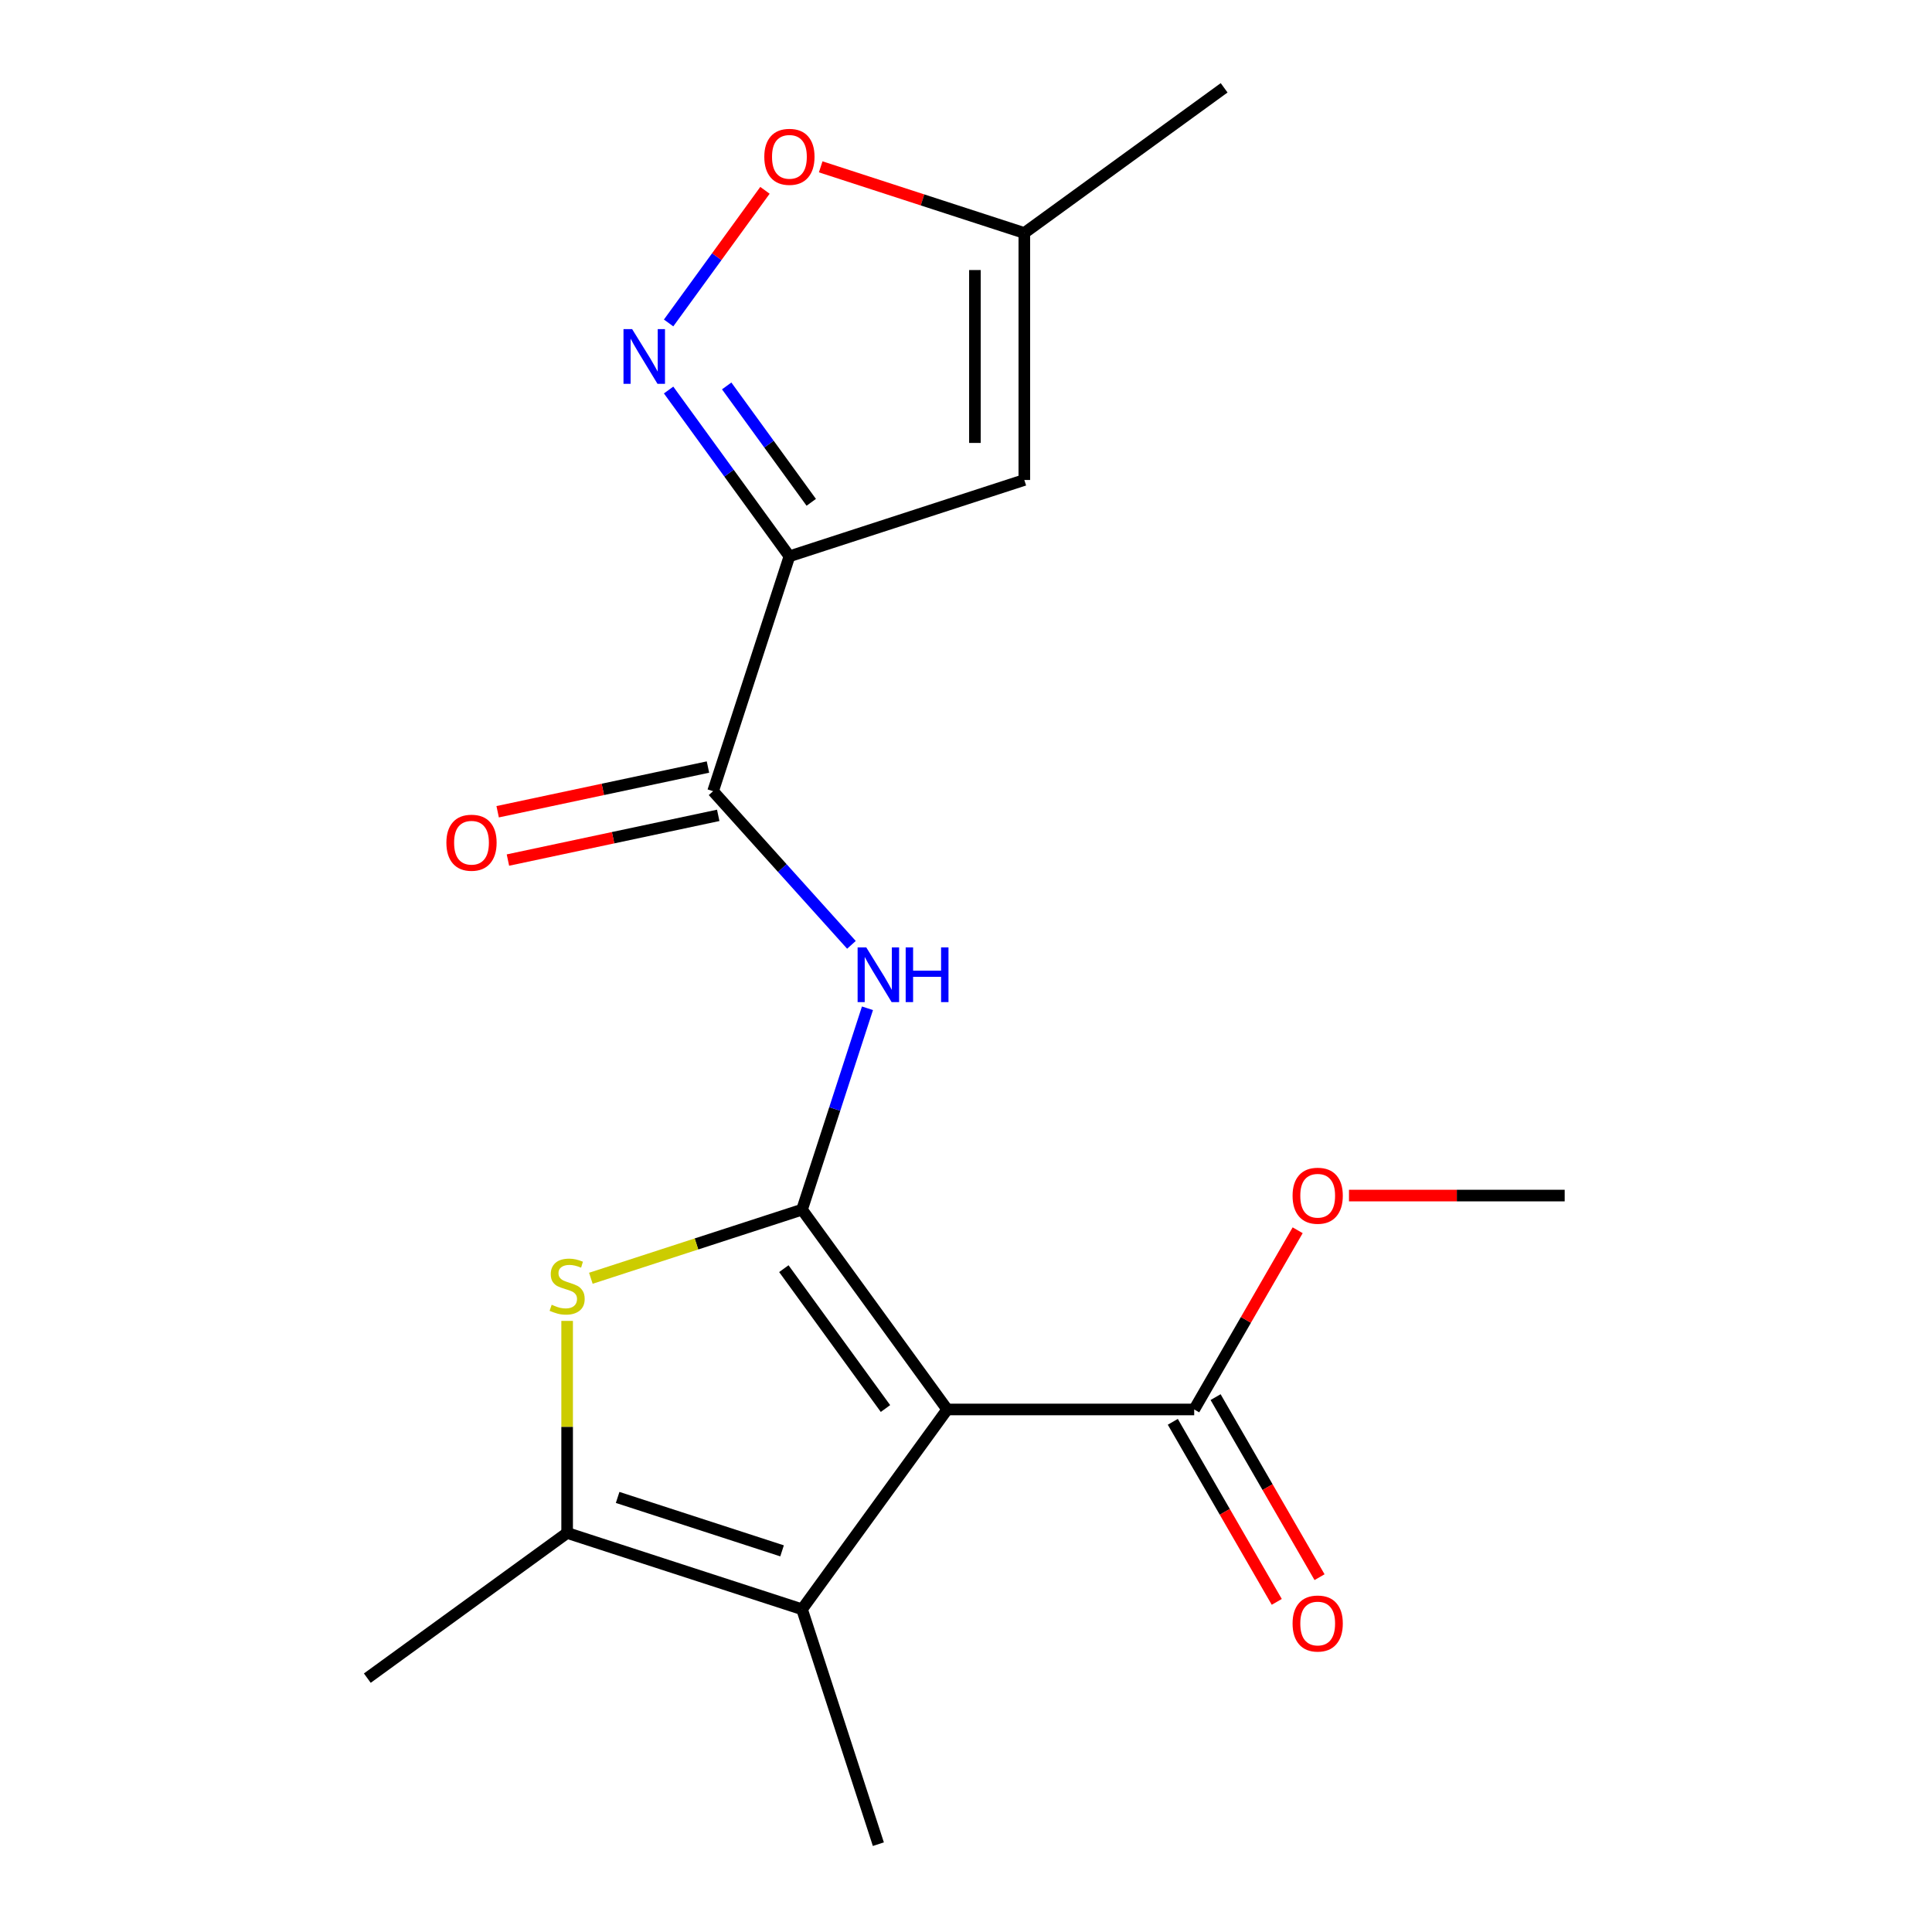 <?xml version='1.0' encoding='iso-8859-1'?>
<svg version='1.1' baseProfile='full'
              xmlns='http://www.w3.org/2000/svg'
                      xmlns:rdkit='http://www.rdkit.org/xml'
                      xmlns:xlink='http://www.w3.org/1999/xlink'
                  xml:space='preserve'
width='1000px' height='1000px' viewBox='0 0 1000 1000'>
<!-- END OF HEADER -->
<rect style='opacity:1.0;fill:#FFFFFF;stroke:none' width='1000' height='1000' x='0' y='0'> </rect>
<path class='bond-0' d='M 415.133,626.112 L 490.275,729.537' style='fill:none;fill-rule:evenodd;stroke:#000000;stroke-width:6px;stroke-linecap:butt;stroke-linejoin:miter;stroke-opacity:1' />
<path class='bond-0' d='M 405.719,656.655 L 458.319,729.052' style='fill:none;fill-rule:evenodd;stroke:#000000;stroke-width:6px;stroke-linecap:butt;stroke-linejoin:miter;stroke-opacity:1' />
<path class='bond-2' d='M 415.133,626.112 L 360.479,643.87' style='fill:none;fill-rule:evenodd;stroke:#000000;stroke-width:6px;stroke-linecap:butt;stroke-linejoin:miter;stroke-opacity:1' />
<path class='bond-2' d='M 360.479,643.87 L 305.825,661.628' style='fill:none;fill-rule:evenodd;stroke:#CCCC00;stroke-width:6px;stroke-linecap:butt;stroke-linejoin:miter;stroke-opacity:1' />
<path class='bond-4' d='M 415.133,626.112 L 432.065,573.999' style='fill:none;fill-rule:evenodd;stroke:#000000;stroke-width:6px;stroke-linecap:butt;stroke-linejoin:miter;stroke-opacity:1' />
<path class='bond-4' d='M 432.065,573.999 L 448.998,521.885' style='fill:none;fill-rule:evenodd;stroke:#0000FF;stroke-width:6px;stroke-linecap:butt;stroke-linejoin:miter;stroke-opacity:1' />
<path class='bond-3' d='M 490.275,729.537 L 415.133,832.962' style='fill:none;fill-rule:evenodd;stroke:#000000;stroke-width:6px;stroke-linecap:butt;stroke-linejoin:miter;stroke-opacity:1' />
<path class='bond-9' d='M 490.275,729.537 L 618.115,729.537' style='fill:none;fill-rule:evenodd;stroke:#000000;stroke-width:6px;stroke-linecap:butt;stroke-linejoin:miter;stroke-opacity:1' />
<path class='bond-1' d='M 408.6,287.942 L 369.096,409.525' style='fill:none;fill-rule:evenodd;stroke:#000000;stroke-width:6px;stroke-linecap:butt;stroke-linejoin:miter;stroke-opacity:1' />
<path class='bond-5' d='M 408.6,287.942 L 377.334,244.908' style='fill:none;fill-rule:evenodd;stroke:#000000;stroke-width:6px;stroke-linecap:butt;stroke-linejoin:miter;stroke-opacity:1' />
<path class='bond-5' d='M 377.334,244.908 L 346.068,201.873' style='fill:none;fill-rule:evenodd;stroke:#0000FF;stroke-width:6px;stroke-linecap:butt;stroke-linejoin:miter;stroke-opacity:1' />
<path class='bond-5' d='M 419.905,260.003 L 398.019,229.879' style='fill:none;fill-rule:evenodd;stroke:#000000;stroke-width:6px;stroke-linecap:butt;stroke-linejoin:miter;stroke-opacity:1' />
<path class='bond-5' d='M 398.019,229.879 L 376.133,199.755' style='fill:none;fill-rule:evenodd;stroke:#0000FF;stroke-width:6px;stroke-linecap:butt;stroke-linejoin:miter;stroke-opacity:1' />
<path class='bond-8' d='M 408.6,287.942 L 530.184,248.437' style='fill:none;fill-rule:evenodd;stroke:#000000;stroke-width:6px;stroke-linecap:butt;stroke-linejoin:miter;stroke-opacity:1' />
<path class='bond-6' d='M 293.549,683.693 L 293.549,738.575' style='fill:none;fill-rule:evenodd;stroke:#CCCC00;stroke-width:6px;stroke-linecap:butt;stroke-linejoin:miter;stroke-opacity:1' />
<path class='bond-6' d='M 293.549,738.575 L 293.549,793.457' style='fill:none;fill-rule:evenodd;stroke:#000000;stroke-width:6px;stroke-linecap:butt;stroke-linejoin:miter;stroke-opacity:1' />
<path class='bond-15' d='M 415.133,832.962 L 454.637,954.545' style='fill:none;fill-rule:evenodd;stroke:#000000;stroke-width:6px;stroke-linecap:butt;stroke-linejoin:miter;stroke-opacity:1' />
<path class='bond-19' d='M 415.133,832.962 L 293.549,793.457' style='fill:none;fill-rule:evenodd;stroke:#000000;stroke-width:6px;stroke-linecap:butt;stroke-linejoin:miter;stroke-opacity:1' />
<path class='bond-19' d='M 404.796,802.72 L 319.688,775.066' style='fill:none;fill-rule:evenodd;stroke:#000000;stroke-width:6px;stroke-linecap:butt;stroke-linejoin:miter;stroke-opacity:1' />
<path class='bond-7' d='M 440.701,489.052 L 404.898,449.289' style='fill:none;fill-rule:evenodd;stroke:#0000FF;stroke-width:6px;stroke-linecap:butt;stroke-linejoin:miter;stroke-opacity:1' />
<path class='bond-7' d='M 404.898,449.289 L 369.096,409.525' style='fill:none;fill-rule:evenodd;stroke:#000000;stroke-width:6px;stroke-linecap:butt;stroke-linejoin:miter;stroke-opacity:1' />
<path class='bond-10' d='M 346.068,167.161 L 371.006,132.837' style='fill:none;fill-rule:evenodd;stroke:#0000FF;stroke-width:6px;stroke-linecap:butt;stroke-linejoin:miter;stroke-opacity:1' />
<path class='bond-10' d='M 371.006,132.837 L 395.944,98.512' style='fill:none;fill-rule:evenodd;stroke:#FF0000;stroke-width:6px;stroke-linecap:butt;stroke-linejoin:miter;stroke-opacity:1' />
<path class='bond-16' d='M 293.549,793.457 L 190.124,868.6' style='fill:none;fill-rule:evenodd;stroke:#000000;stroke-width:6px;stroke-linecap:butt;stroke-linejoin:miter;stroke-opacity:1' />
<path class='bond-12' d='M 366.438,397.021 L 312.012,408.589' style='fill:none;fill-rule:evenodd;stroke:#000000;stroke-width:6px;stroke-linecap:butt;stroke-linejoin:miter;stroke-opacity:1' />
<path class='bond-12' d='M 312.012,408.589 L 257.587,420.158' style='fill:none;fill-rule:evenodd;stroke:#FF0000;stroke-width:6px;stroke-linecap:butt;stroke-linejoin:miter;stroke-opacity:1' />
<path class='bond-12' d='M 371.753,422.03 L 317.328,433.598' style='fill:none;fill-rule:evenodd;stroke:#000000;stroke-width:6px;stroke-linecap:butt;stroke-linejoin:miter;stroke-opacity:1' />
<path class='bond-12' d='M 317.328,433.598 L 262.903,445.167' style='fill:none;fill-rule:evenodd;stroke:#FF0000;stroke-width:6px;stroke-linecap:butt;stroke-linejoin:miter;stroke-opacity:1' />
<path class='bond-11' d='M 530.184,248.437 L 530.184,120.597' style='fill:none;fill-rule:evenodd;stroke:#000000;stroke-width:6px;stroke-linecap:butt;stroke-linejoin:miter;stroke-opacity:1' />
<path class='bond-11' d='M 504.616,229.261 L 504.616,139.773' style='fill:none;fill-rule:evenodd;stroke:#000000;stroke-width:6px;stroke-linecap:butt;stroke-linejoin:miter;stroke-opacity:1' />
<path class='bond-13' d='M 607.044,735.929 L 633.948,782.528' style='fill:none;fill-rule:evenodd;stroke:#000000;stroke-width:6px;stroke-linecap:butt;stroke-linejoin:miter;stroke-opacity:1' />
<path class='bond-13' d='M 633.948,782.528 L 660.851,829.126' style='fill:none;fill-rule:evenodd;stroke:#FF0000;stroke-width:6px;stroke-linecap:butt;stroke-linejoin:miter;stroke-opacity:1' />
<path class='bond-13' d='M 629.187,723.145 L 656.09,769.744' style='fill:none;fill-rule:evenodd;stroke:#000000;stroke-width:6px;stroke-linecap:butt;stroke-linejoin:miter;stroke-opacity:1' />
<path class='bond-13' d='M 656.09,769.744 L 682.994,816.342' style='fill:none;fill-rule:evenodd;stroke:#FF0000;stroke-width:6px;stroke-linecap:butt;stroke-linejoin:miter;stroke-opacity:1' />
<path class='bond-14' d='M 618.115,729.537 L 644.892,683.159' style='fill:none;fill-rule:evenodd;stroke:#000000;stroke-width:6px;stroke-linecap:butt;stroke-linejoin:miter;stroke-opacity:1' />
<path class='bond-14' d='M 644.892,683.159 L 671.669,636.78' style='fill:none;fill-rule:evenodd;stroke:#FF0000;stroke-width:6px;stroke-linecap:butt;stroke-linejoin:miter;stroke-opacity:1' />
<path class='bond-20' d='M 424.796,86.355 L 477.49,103.476' style='fill:none;fill-rule:evenodd;stroke:#FF0000;stroke-width:6px;stroke-linecap:butt;stroke-linejoin:miter;stroke-opacity:1' />
<path class='bond-20' d='M 477.49,103.476 L 530.184,120.597' style='fill:none;fill-rule:evenodd;stroke:#000000;stroke-width:6px;stroke-linecap:butt;stroke-linejoin:miter;stroke-opacity:1' />
<path class='bond-17' d='M 530.184,120.597 L 633.608,45.455' style='fill:none;fill-rule:evenodd;stroke:#000000;stroke-width:6px;stroke-linecap:butt;stroke-linejoin:miter;stroke-opacity:1' />
<path class='bond-18' d='M 698.231,618.824 L 754.054,618.824' style='fill:none;fill-rule:evenodd;stroke:#FF0000;stroke-width:6px;stroke-linecap:butt;stroke-linejoin:miter;stroke-opacity:1' />
<path class='bond-18' d='M 754.054,618.824 L 809.876,618.824' style='fill:none;fill-rule:evenodd;stroke:#000000;stroke-width:6px;stroke-linecap:butt;stroke-linejoin:miter;stroke-opacity:1' />
<path  class='atom-3' d='M 285.549 675.337
Q 285.869 675.457, 287.189 676.017
Q 288.509 676.577, 289.949 676.937
Q 291.429 677.257, 292.869 677.257
Q 295.549 677.257, 297.109 675.977
Q 298.669 674.657, 298.669 672.377
Q 298.669 670.817, 297.869 669.857
Q 297.109 668.897, 295.909 668.377
Q 294.709 667.857, 292.709 667.257
Q 290.189 666.497, 288.669 665.777
Q 287.189 665.057, 286.109 663.537
Q 285.069 662.017, 285.069 659.457
Q 285.069 655.897, 287.469 653.697
Q 289.909 651.497, 294.709 651.497
Q 297.989 651.497, 301.709 653.057
L 300.789 656.137
Q 297.389 654.737, 294.829 654.737
Q 292.069 654.737, 290.549 655.897
Q 289.029 657.017, 289.069 658.977
Q 289.069 660.497, 289.829 661.417
Q 290.629 662.337, 291.749 662.857
Q 292.909 663.377, 294.829 663.977
Q 297.389 664.777, 298.909 665.577
Q 300.429 666.377, 301.509 668.017
Q 302.629 669.617, 302.629 672.377
Q 302.629 676.297, 299.989 678.417
Q 297.389 680.497, 293.029 680.497
Q 290.509 680.497, 288.589 679.937
Q 286.709 679.417, 284.469 678.497
L 285.549 675.337
' fill='#CCCC00'/>
<path  class='atom-5' d='M 448.377 490.369
L 457.657 505.369
Q 458.577 506.849, 460.057 509.529
Q 461.537 512.209, 461.617 512.369
L 461.617 490.369
L 465.377 490.369
L 465.377 518.689
L 461.497 518.689
L 451.537 502.289
Q 450.377 500.369, 449.137 498.169
Q 447.937 495.969, 447.577 495.289
L 447.577 518.689
L 443.897 518.689
L 443.897 490.369
L 448.377 490.369
' fill='#0000FF'/>
<path  class='atom-5' d='M 468.777 490.369
L 472.617 490.369
L 472.617 502.409
L 487.097 502.409
L 487.097 490.369
L 490.937 490.369
L 490.937 518.689
L 487.097 518.689
L 487.097 505.609
L 472.617 505.609
L 472.617 518.689
L 468.777 518.689
L 468.777 490.369
' fill='#0000FF'/>
<path  class='atom-6' d='M 327.198 170.357
L 336.478 185.357
Q 337.398 186.837, 338.878 189.517
Q 340.358 192.197, 340.438 192.357
L 340.438 170.357
L 344.198 170.357
L 344.198 198.677
L 340.318 198.677
L 330.358 182.277
Q 329.198 180.357, 327.958 178.157
Q 326.758 175.957, 326.398 175.277
L 326.398 198.677
L 322.718 198.677
L 322.718 170.357
L 327.198 170.357
' fill='#0000FF'/>
<path  class='atom-11' d='M 395.6 81.172
Q 395.6 74.372, 398.96 70.572
Q 402.32 66.772, 408.6 66.772
Q 414.88 66.772, 418.24 70.572
Q 421.6 74.372, 421.6 81.172
Q 421.6 88.052, 418.2 91.972
Q 414.8 95.852, 408.6 95.852
Q 402.36 95.852, 398.96 91.972
Q 395.6 88.092, 395.6 81.172
M 408.6 92.652
Q 412.92 92.652, 415.24 89.772
Q 417.6 86.852, 417.6 81.172
Q 417.6 75.612, 415.24 72.812
Q 412.92 69.972, 408.6 69.972
Q 404.28 69.972, 401.92 72.772
Q 399.6 75.572, 399.6 81.172
Q 399.6 86.892, 401.92 89.772
Q 404.28 92.652, 408.6 92.652
' fill='#FF0000'/>
<path  class='atom-13' d='M 231.049 436.185
Q 231.049 429.385, 234.409 425.585
Q 237.769 421.785, 244.049 421.785
Q 250.329 421.785, 253.689 425.585
Q 257.049 429.385, 257.049 436.185
Q 257.049 443.065, 253.649 446.985
Q 250.249 450.865, 244.049 450.865
Q 237.809 450.865, 234.409 446.985
Q 231.049 443.105, 231.049 436.185
M 244.049 447.665
Q 248.369 447.665, 250.689 444.785
Q 253.049 441.865, 253.049 436.185
Q 253.049 430.625, 250.689 427.825
Q 248.369 424.985, 244.049 424.985
Q 239.729 424.985, 237.369 427.785
Q 235.049 430.585, 235.049 436.185
Q 235.049 441.905, 237.369 444.785
Q 239.729 447.665, 244.049 447.665
' fill='#FF0000'/>
<path  class='atom-14' d='M 669.035 840.33
Q 669.035 833.53, 672.395 829.73
Q 675.755 825.93, 682.035 825.93
Q 688.315 825.93, 691.675 829.73
Q 695.035 833.53, 695.035 840.33
Q 695.035 847.21, 691.635 851.13
Q 688.235 855.01, 682.035 855.01
Q 675.795 855.01, 672.395 851.13
Q 669.035 847.25, 669.035 840.33
M 682.035 851.81
Q 686.355 851.81, 688.675 848.93
Q 691.035 846.01, 691.035 840.33
Q 691.035 834.77, 688.675 831.97
Q 686.355 829.13, 682.035 829.13
Q 677.715 829.13, 675.355 831.93
Q 673.035 834.73, 673.035 840.33
Q 673.035 846.05, 675.355 848.93
Q 677.715 851.81, 682.035 851.81
' fill='#FF0000'/>
<path  class='atom-15' d='M 669.035 618.904
Q 669.035 612.104, 672.395 608.304
Q 675.755 604.504, 682.035 604.504
Q 688.315 604.504, 691.675 608.304
Q 695.035 612.104, 695.035 618.904
Q 695.035 625.784, 691.635 629.704
Q 688.235 633.584, 682.035 633.584
Q 675.795 633.584, 672.395 629.704
Q 669.035 625.824, 669.035 618.904
M 682.035 630.384
Q 686.355 630.384, 688.675 627.504
Q 691.035 624.584, 691.035 618.904
Q 691.035 613.344, 688.675 610.544
Q 686.355 607.704, 682.035 607.704
Q 677.715 607.704, 675.355 610.504
Q 673.035 613.304, 673.035 618.904
Q 673.035 624.624, 675.355 627.504
Q 677.715 630.384, 682.035 630.384
' fill='#FF0000'/>
</svg>
